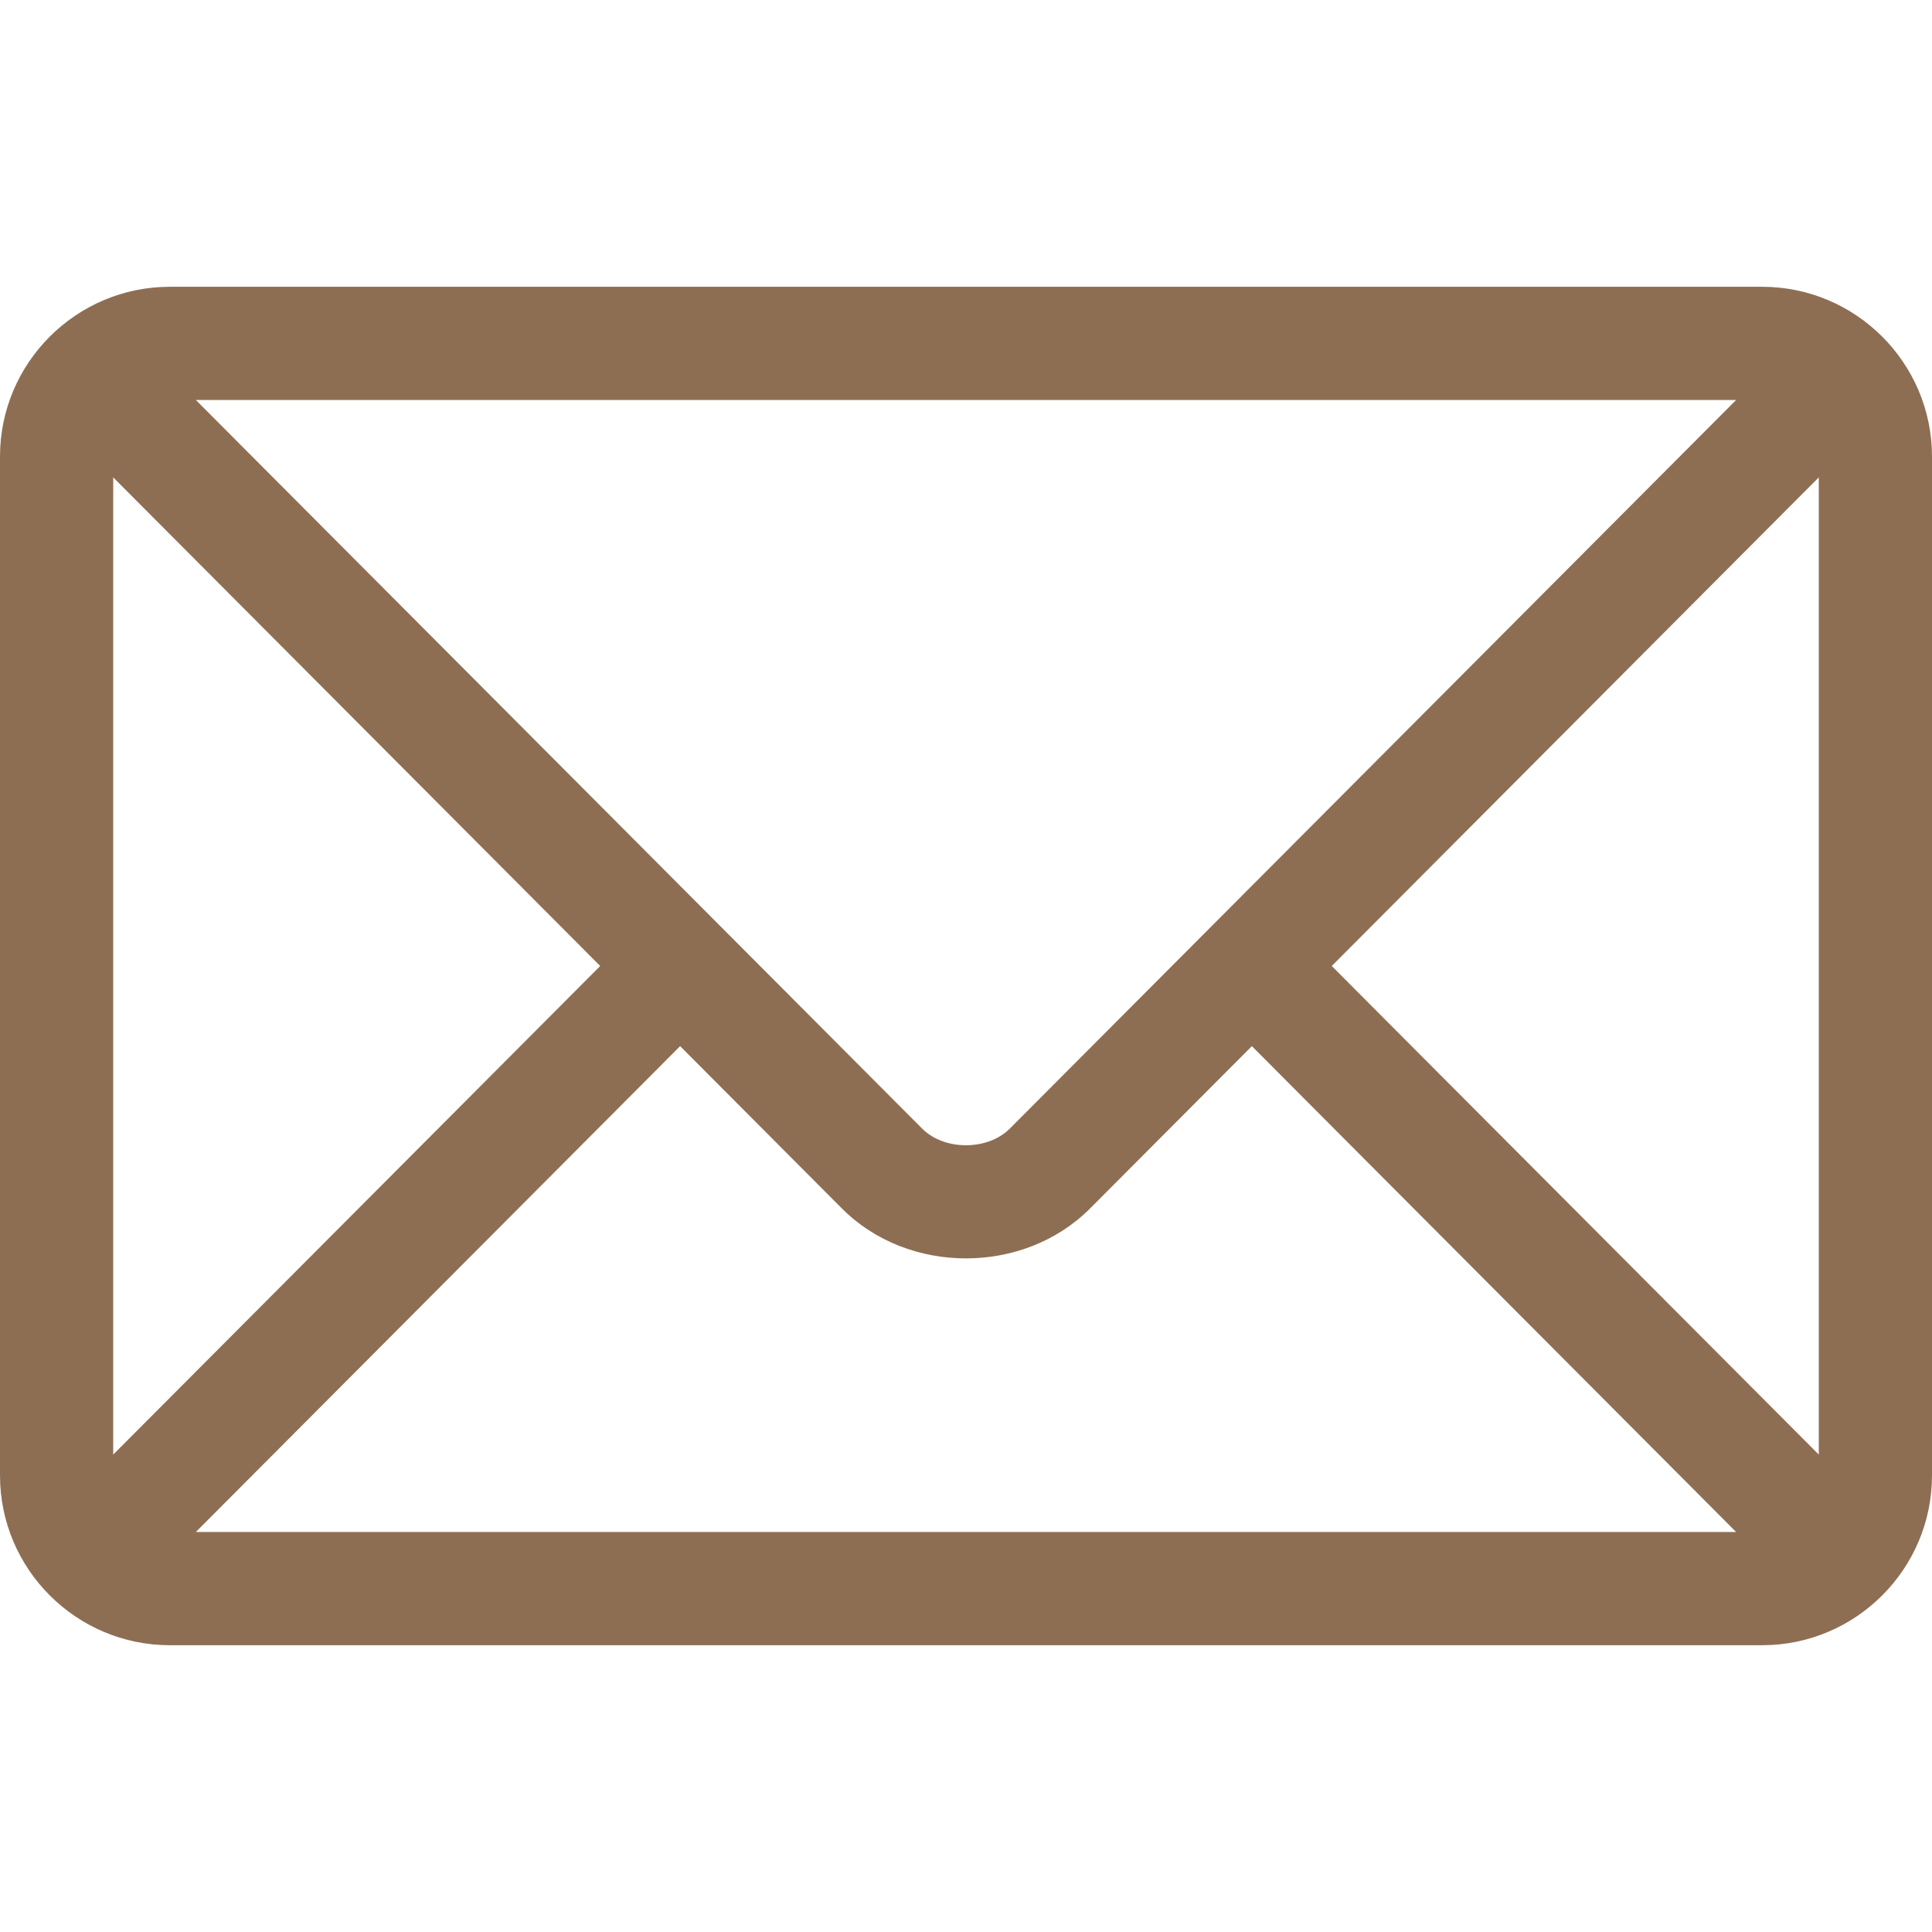 <?xml version="1.0" encoding="UTF-8"?> <svg xmlns="http://www.w3.org/2000/svg" xmlns:xlink="http://www.w3.org/1999/xlink" width="512" height="512" viewBox="0 0 512 512" fill="none"><desc> Created with Pixso. </desc><defs></defs><rect id="Group 88" width="512" height="512" fill="#000000" fill-opacity="0"></rect><path id="path" d="M467 76L45 76C20.24 76 0 96.14 0 121L0 391C0 415.86 20.24 436 45 436L467 436C491.76 436 512 415.85 512 391L512 121C512 96.14 491.74 76 467 76ZM460.09 106L267.61 299.09C261.76 304.97 250.24 304.98 244.38 299.09L51.9 106L460.09 106ZM30 385.48L30 126.51L159.06 256L30 385.48ZM51.9 406L180.24 277.24L223.13 320.27C240.7 337.9 271.3 337.89 288.86 320.27L331.76 277.24L460.09 406L51.9 406ZM482 385.48L352.93 256L482 126.51L482 385.48Z" fill="#8E6E53" fill-opacity="1" fill-rule="nonzero"></path></svg> 